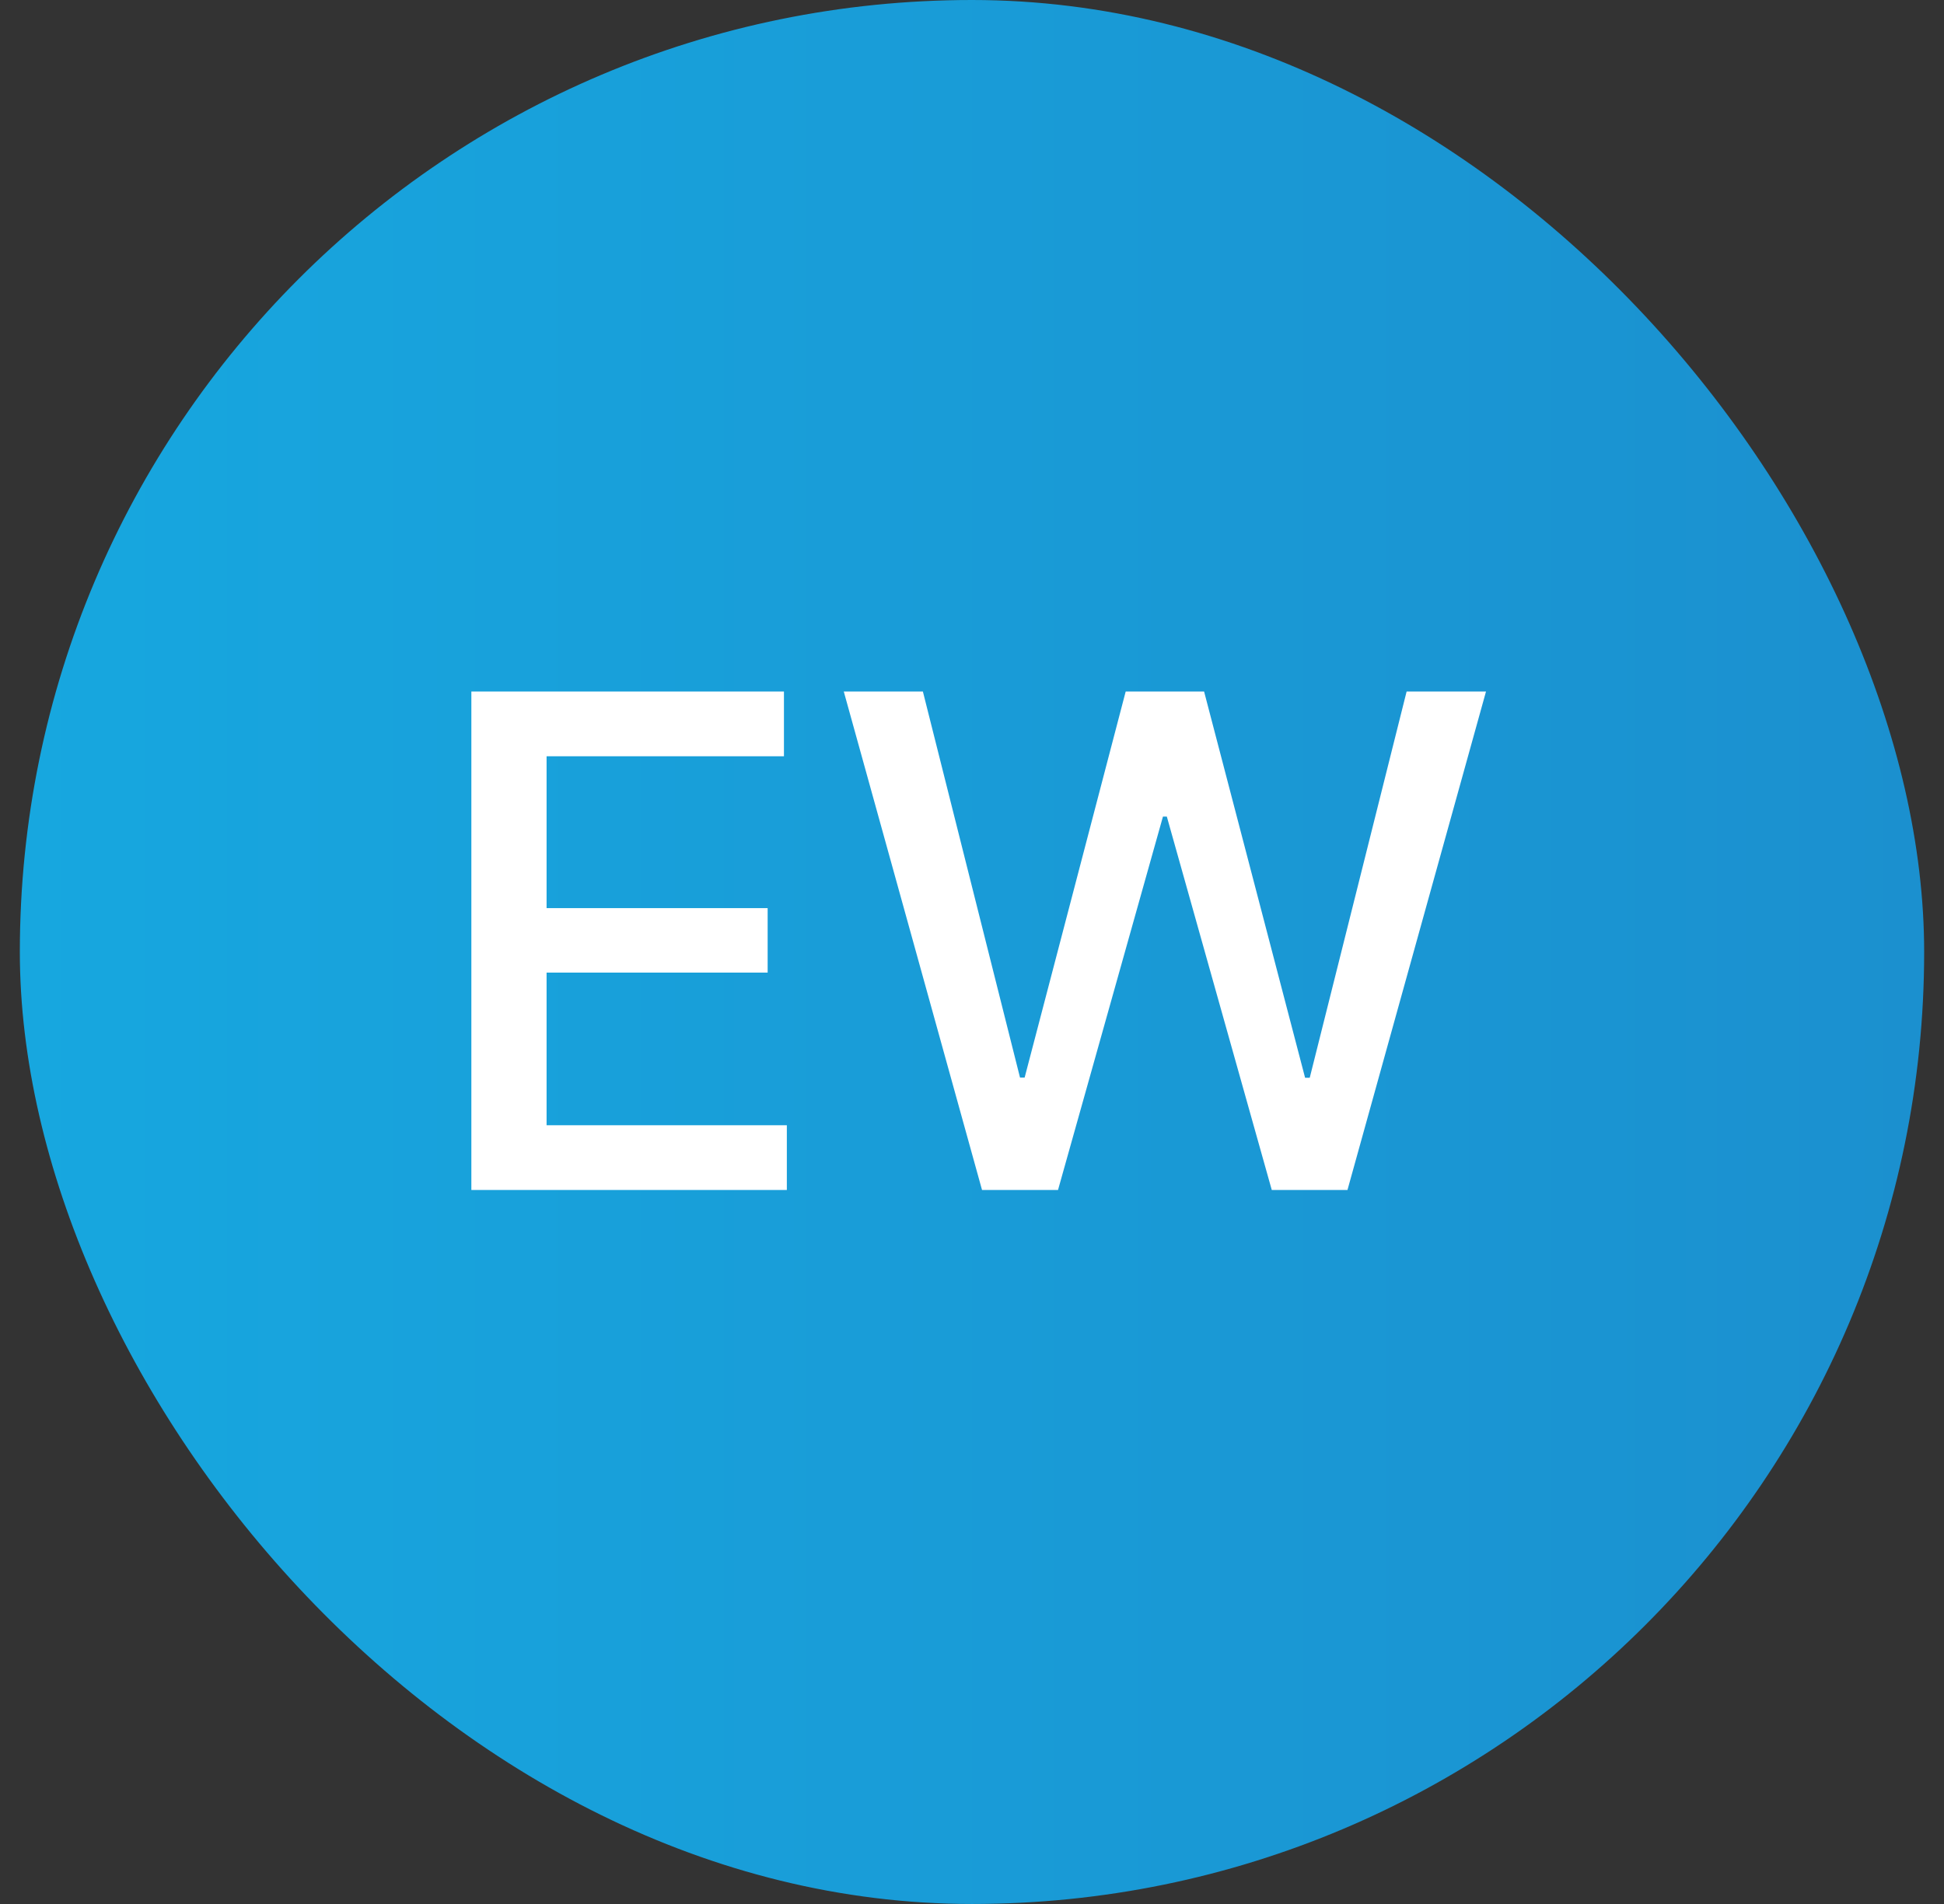 <svg xmlns="http://www.w3.org/2000/svg" fill="none" viewBox="0 0 49 48" height="48" width="49">
<rect x="0" y="0" width="49" height="48" fill="#333333" stroke="none"/>
<rect fill="url(#paint0_linear_4444_7166)" rx="24" height="48" width="48" x="0.5"></rect>
<path fill="white" d="M11.881 30V17.433H19.76V19.065H13.777V22.894H19.349V24.52H13.777V28.368H19.833V30H11.881ZM24.753 30L21.268 17.433H23.262L25.71 27.165H25.827L28.374 17.433H30.35L32.896 27.171H33.013L35.455 17.433H37.456L33.964 30H32.056L29.411 20.587H29.313L26.668 30H24.753Z"></path>
<defs>
<linearGradient gradientUnits="userSpaceOnUse" y2="24" x2="48.5" y1="24" x1="0.5" id="paint0_linear_4444_7166">
<stop stop-color="#17A7DF"></stop>
<stop stop-color="#1B90CF" offset="1"></stop>
</linearGradient>
</defs>
</svg>
